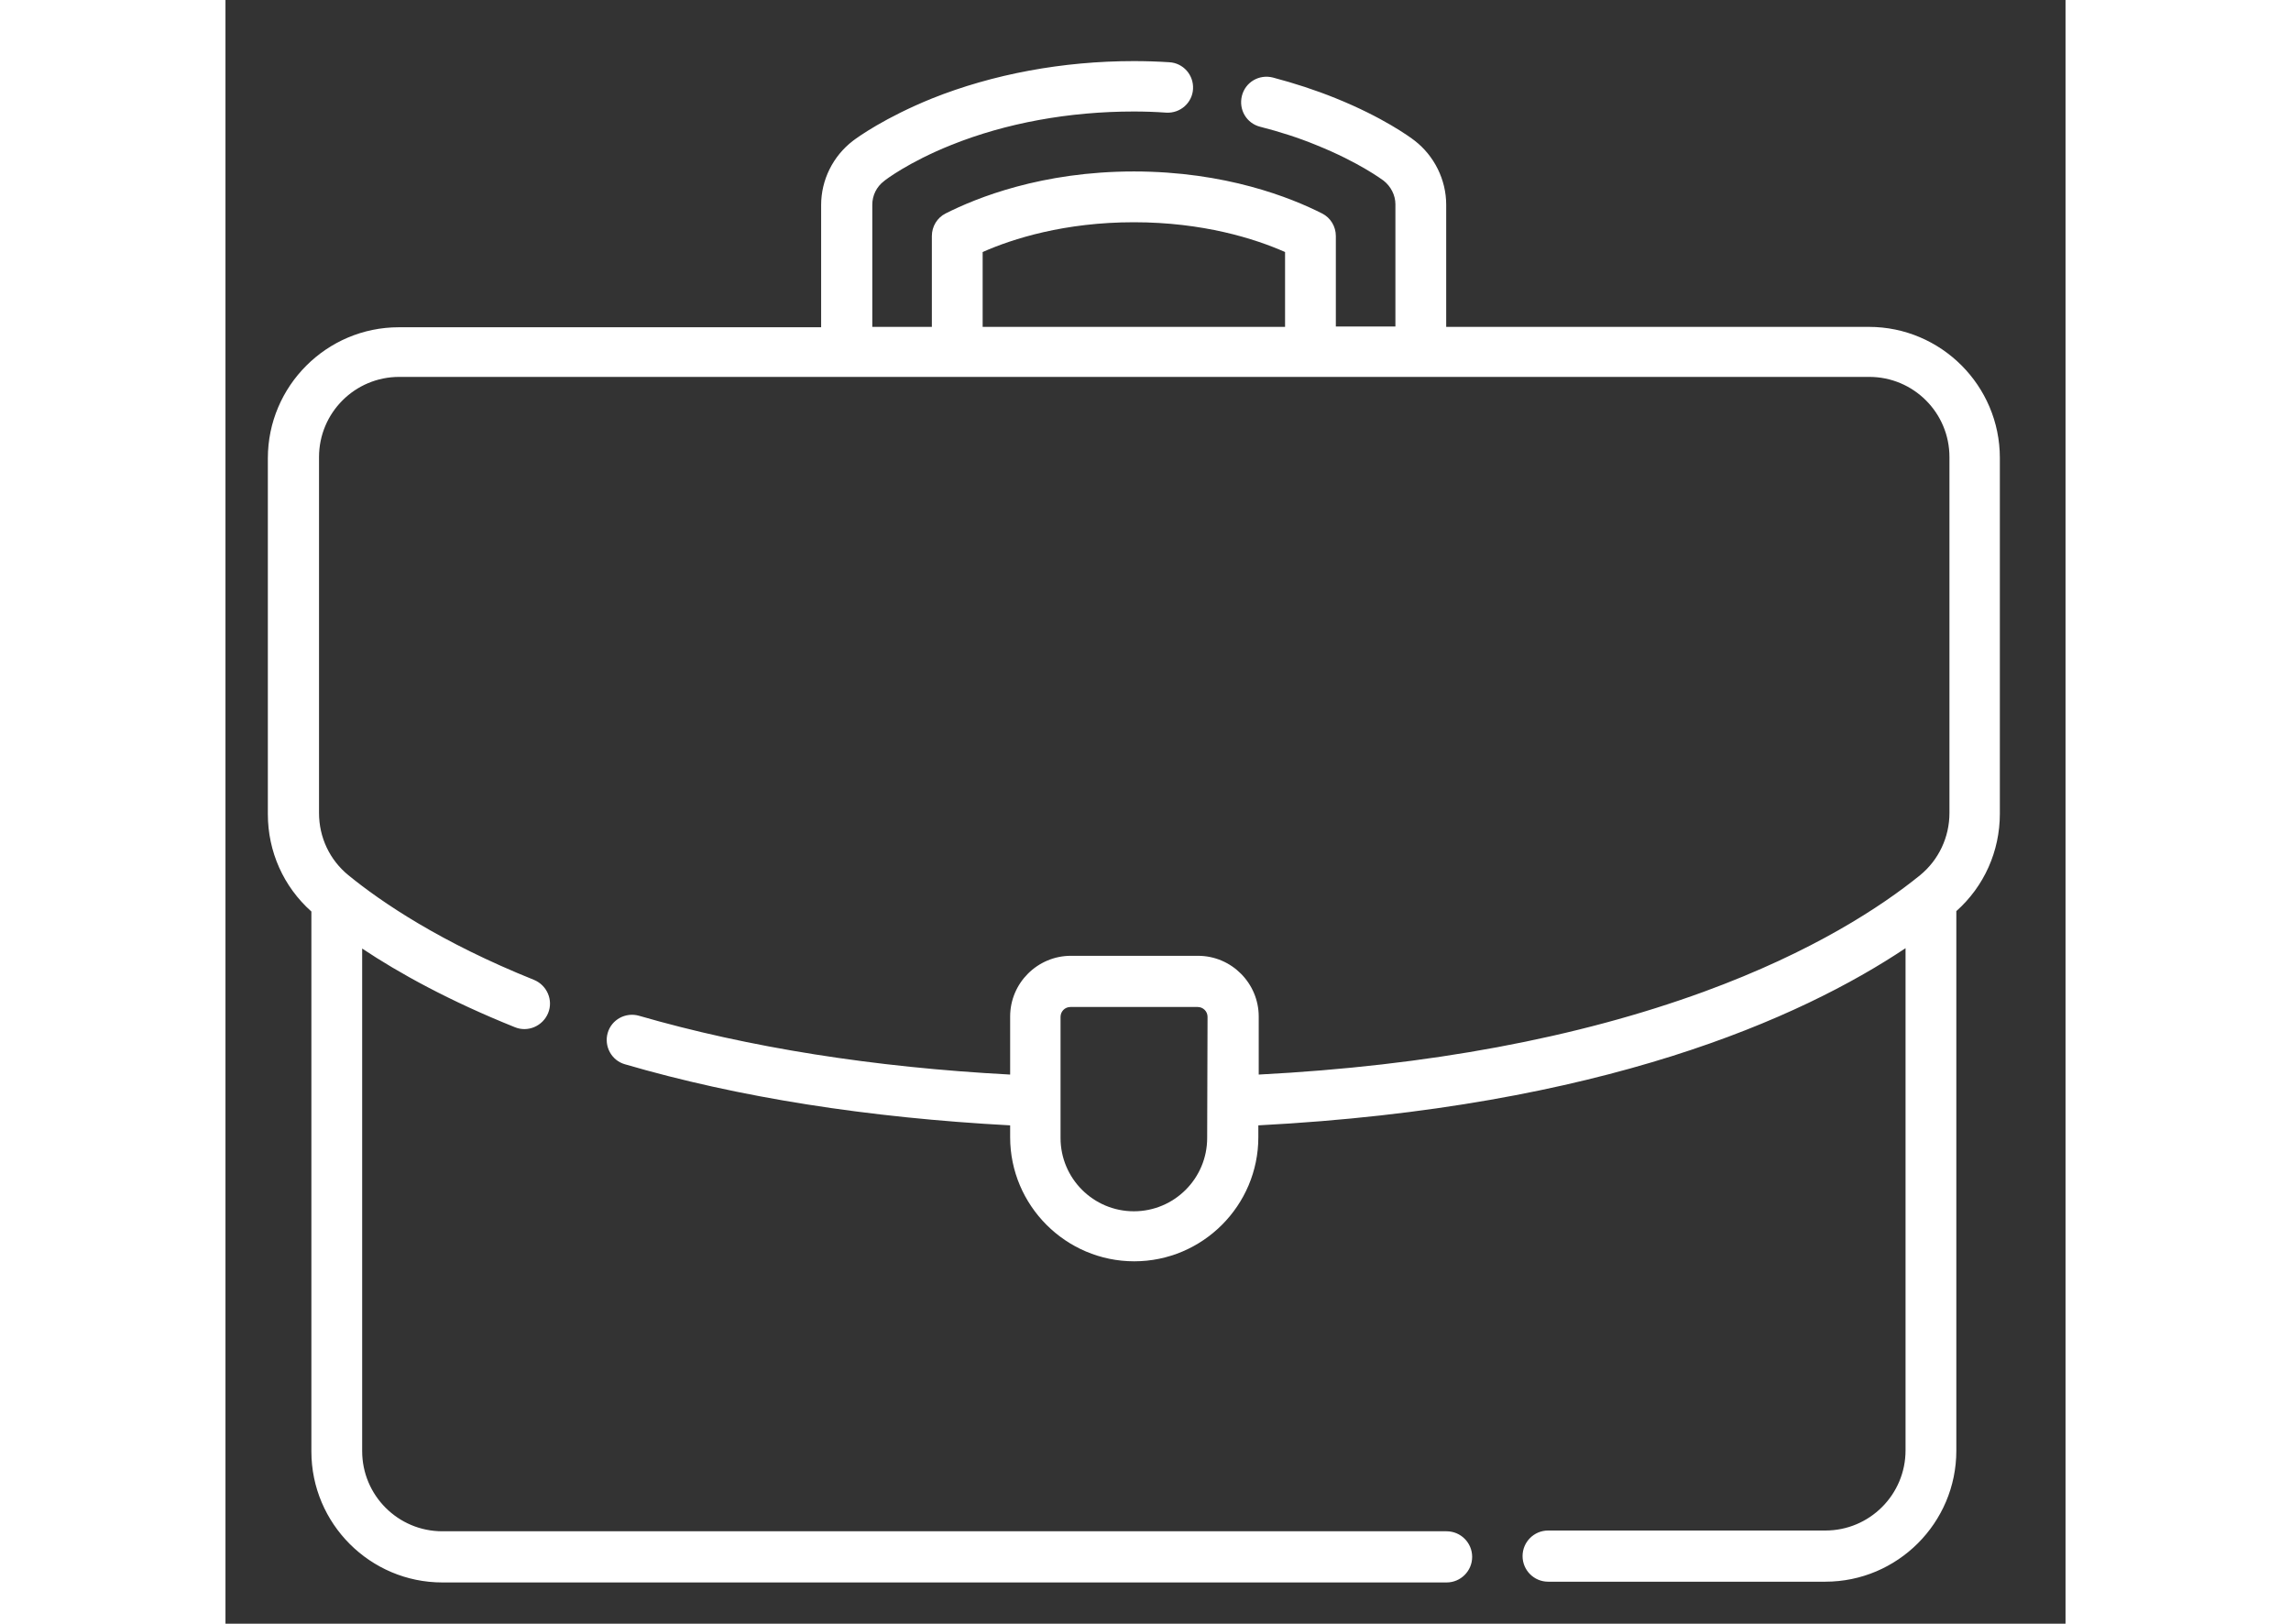 <svg version="1.1" id="Calque_1" xmlns="http://www.w3.org/2000/svg" xmlns:xlink="http://www.w3.org/1999/xlink" width="60" heigth="60"
	 viewBox="0 0 48.19 42.52" style="enable-background:new 0 0 48.19 42.52;" xml:space="preserve">
<rect x="0" y="0" width="48.19" height="42.52" fill="#333333" stroke="none"/>
<style>
	.st0{fill:#FFFFFF;}
</style>
<g>
	<path class="st0" d="M43.04,8.56H31.97v-3.2c0-0.65-0.31-1.28-0.83-1.68c-0.13-0.1-0.83-0.61-2.07-1.11
		C28.55,2.36,28,2.18,27.43,2.03c-0.36-0.09-0.72,0.12-0.81,0.48c-0.09,0.36,0.12,0.72,0.48,0.81c0.51,0.13,1.01,0.29,1.47,0.48
		c1.12,0.45,1.73,0.91,1.76,0.93c0.19,0.15,0.31,0.38,0.31,0.62v3.2h-1.56V6.18c0-0.25-0.14-0.48-0.36-0.59
		c-0.81-0.41-2.52-1.1-4.93-1.1s-4.12,0.69-4.93,1.1C18.64,5.7,18.5,5.93,18.5,6.18v2.38h-1.56v-3.2c0-0.24,0.11-0.47,0.31-0.62
		C17.27,4.72,17.88,4.25,19,3.8c1.44-0.58,3.1-0.88,4.79-0.88c0.28,0,0.57,0.01,0.85,0.03c0.37,0.02,0.68-0.26,0.7-0.62
		c0.02-0.37-0.26-0.68-0.62-0.7c-0.31-0.02-0.62-0.03-0.93-0.03c-1.86,0-3.69,0.34-5.29,0.98c-1.23,0.5-1.94,1.01-2.07,1.11
		c-0.52,0.4-0.83,1.02-0.83,1.68v3.2H4.54c-1.89,0-3.43,1.54-3.43,3.43v9.32c0,0.98,0.41,1.9,1.14,2.55v14.14
		c0,1.89,1.54,3.43,3.43,3.43h26.3c0.37,0,0.67-0.3,0.67-0.67c0-0.37-0.3-0.67-0.67-0.67H5.68c-1.16,0-2.1-0.94-2.1-2.1V24.84
		c0.96,0.64,2.28,1.37,4,2.06c0.34,0.14,0.73-0.03,0.87-0.37c0.14-0.34-0.03-0.73-0.37-0.87c-2.44-0.98-3.99-2.03-4.86-2.74
		c-0.49-0.4-0.77-0.99-0.77-1.63v-9.32c0-1.16,0.94-2.1,2.1-2.1h38.5c1.16,0,2.1,0.94,2.1,2.1v9.32c0,0.63-0.28,1.23-0.77,1.63
		c-1,0.81-2.79,2-5.66,3.05c-3.31,1.21-7.22,1.94-11.66,2.17v-1.52c0-0.87-0.71-1.59-1.59-1.59h-3.33c-0.87,0-1.59,0.71-1.59,1.59
		v1.52c-3.58-0.19-6.85-0.71-9.72-1.54c-0.35-0.1-0.72,0.1-0.82,0.45c-0.1,0.35,0.1,0.72,0.45,0.82c2.98,0.87,6.37,1.4,10.09,1.6
		v0.31c0,1.79,1.46,3.25,3.25,3.25c1.79,0,3.25-1.46,3.25-3.25v-0.31c9-0.47,14.21-2.81,16.95-4.64v13.15c0,1.16-0.94,2.1-2.1,2.1
		h-7.26c-0.37,0-0.67,0.3-0.67,0.67s0.3,0.67,0.67,0.67h7.26c1.89,0,3.43-1.54,3.43-3.43V23.86c0.73-0.65,1.14-1.57,1.14-2.55v-9.32
		C46.47,10.1,44.93,8.56,43.04,8.56L43.04,8.56z M19.83,6.6c0.79-0.35,2.15-0.78,3.96-0.78c1.81,0,3.17,0.43,3.96,0.78v1.96h-7.92
		L19.83,6.6L19.83,6.6z M25.71,29.8c0,1.06-0.86,1.92-1.92,1.92c-1.06,0-1.92-0.86-1.92-1.92v-3.17c0-0.14,0.11-0.26,0.26-0.26h3.33
		c0.14,0,0.26,0.11,0.26,0.26L25.71,29.8z"/>
</g>
</svg>
